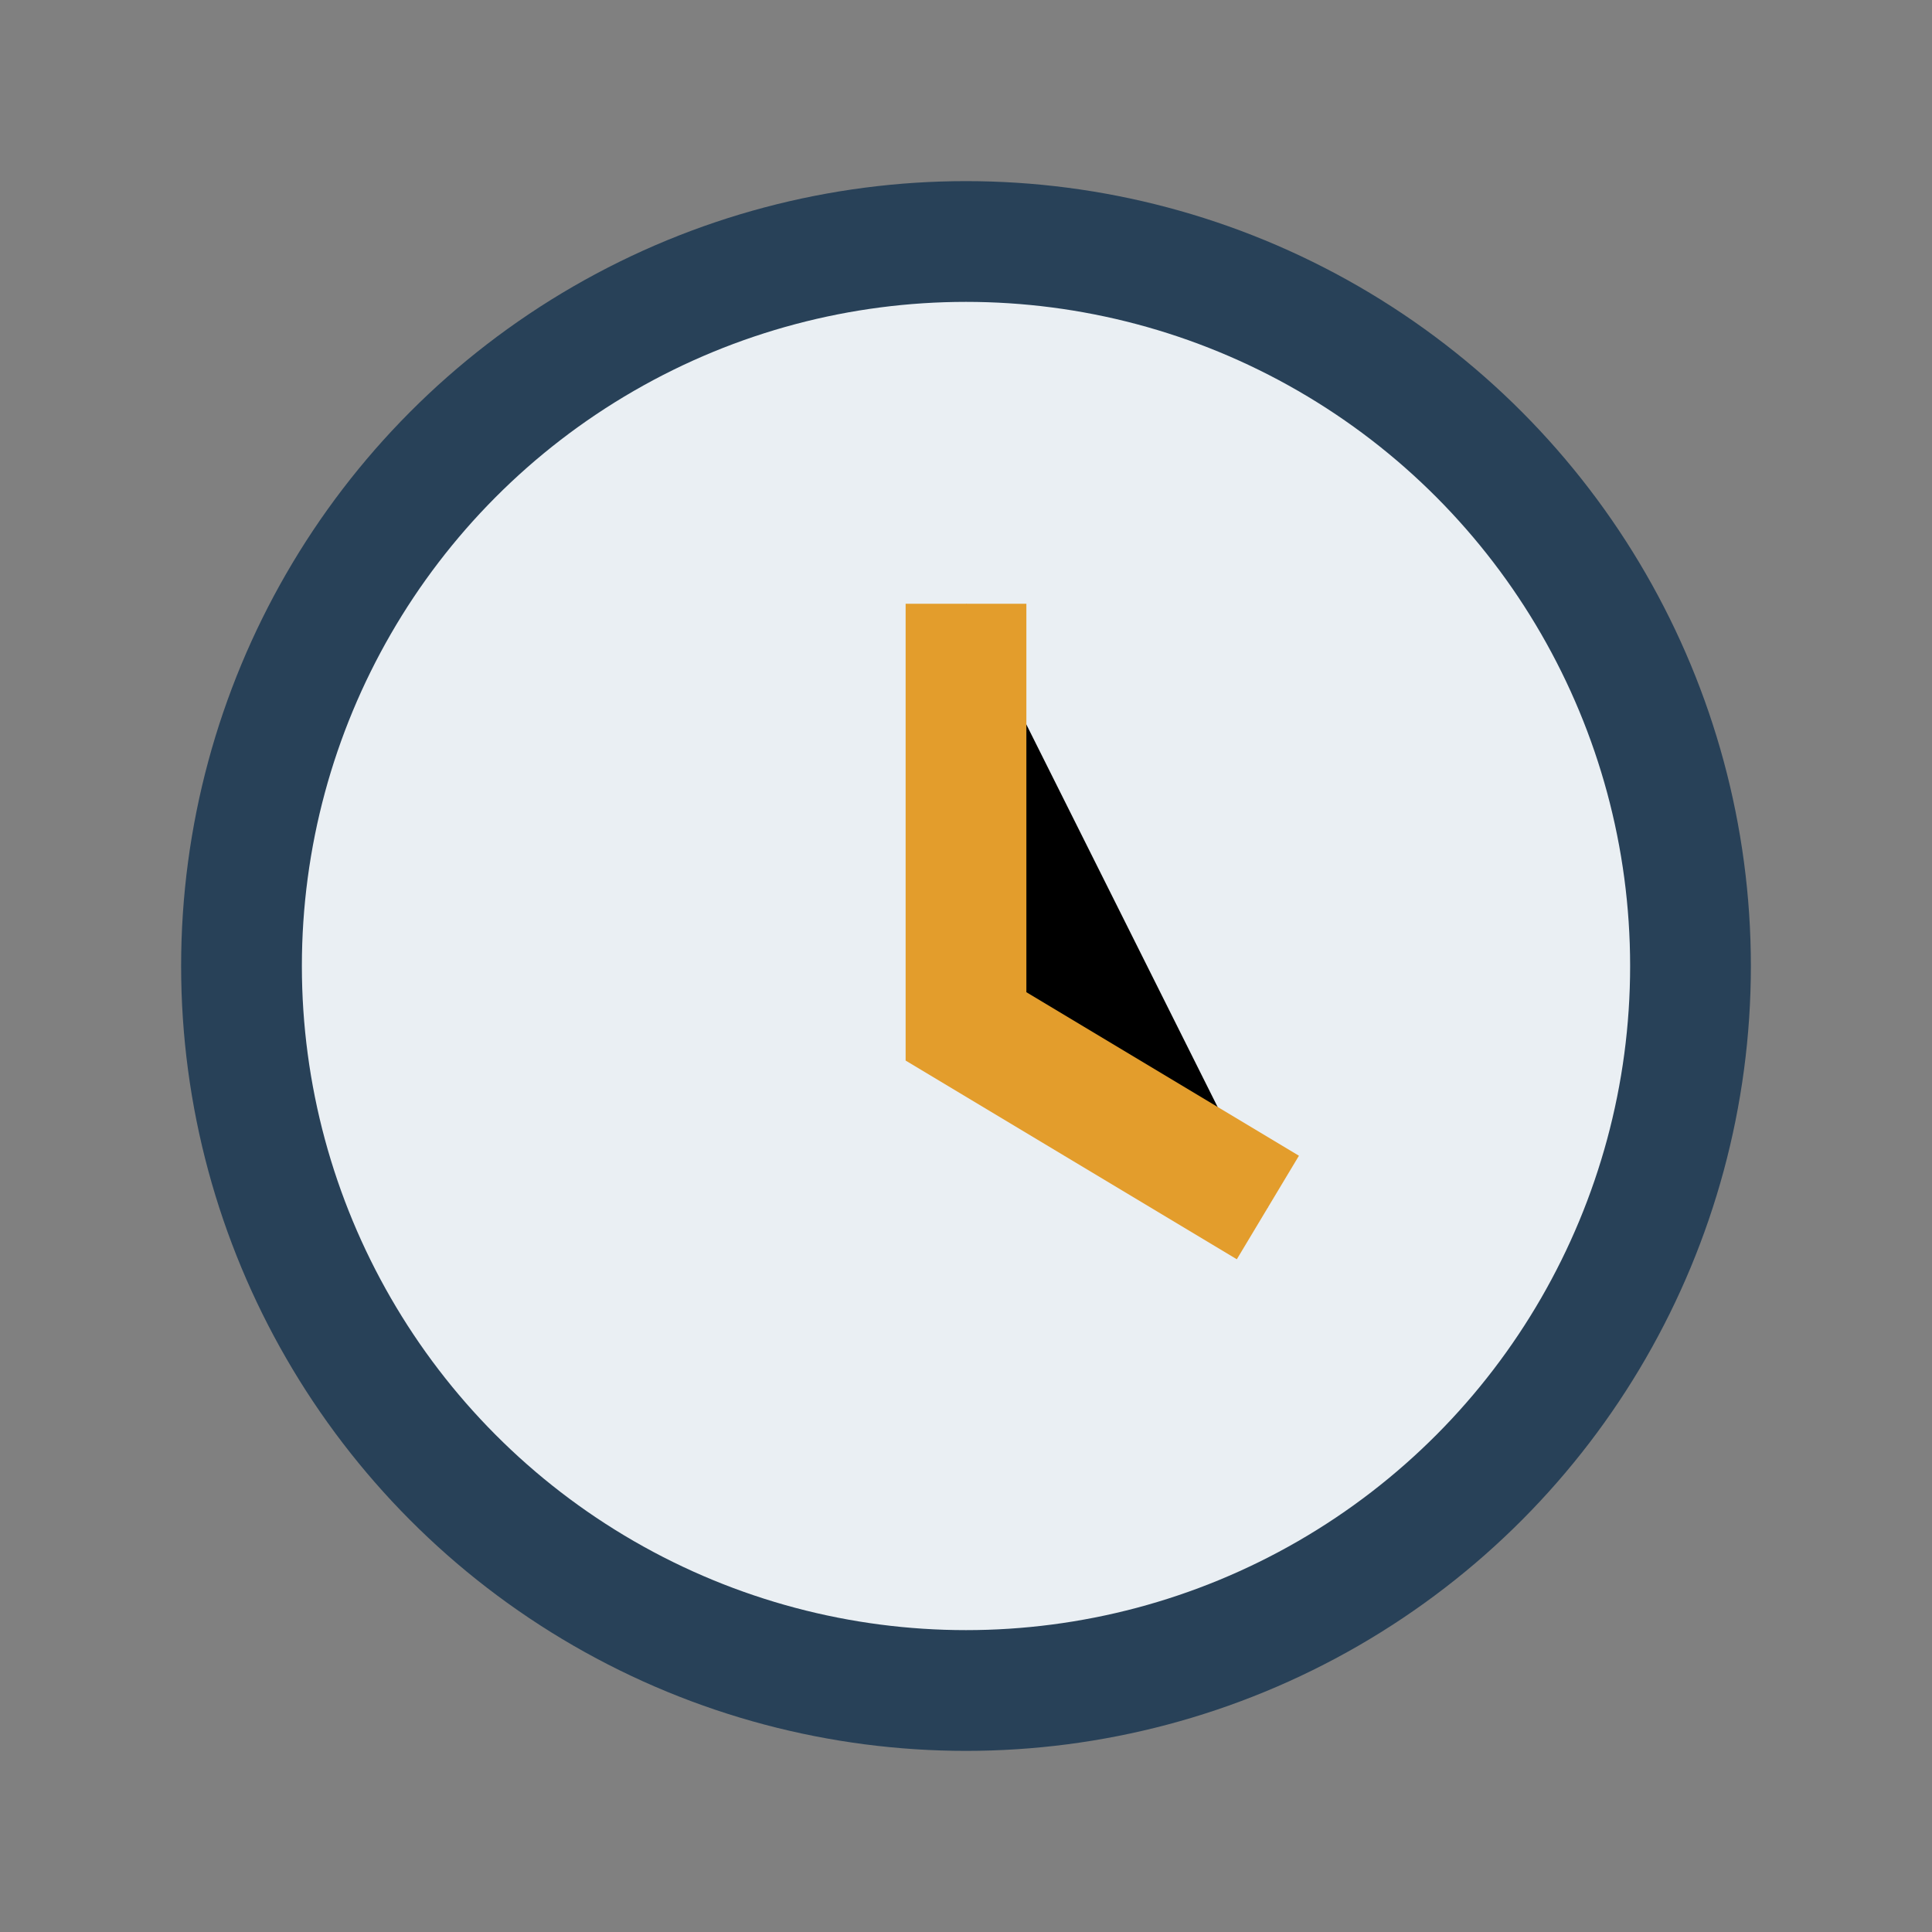 <?xml version="1.0" encoding="UTF-8"?>
<svg xmlns="http://www.w3.org/2000/svg" width="32" height="32" viewBox="0 0 32 32"><rect x="0" y="0" width="32" height="32" fill="#808080" stroke="none"/><circle cx="16" cy="16" r="12" fill="#EAEFF3" stroke="#284158" stroke-width="2"/><path d="M16 10v7l5 3" stroke="#E39D2C" stroke-width="2"/></svg>